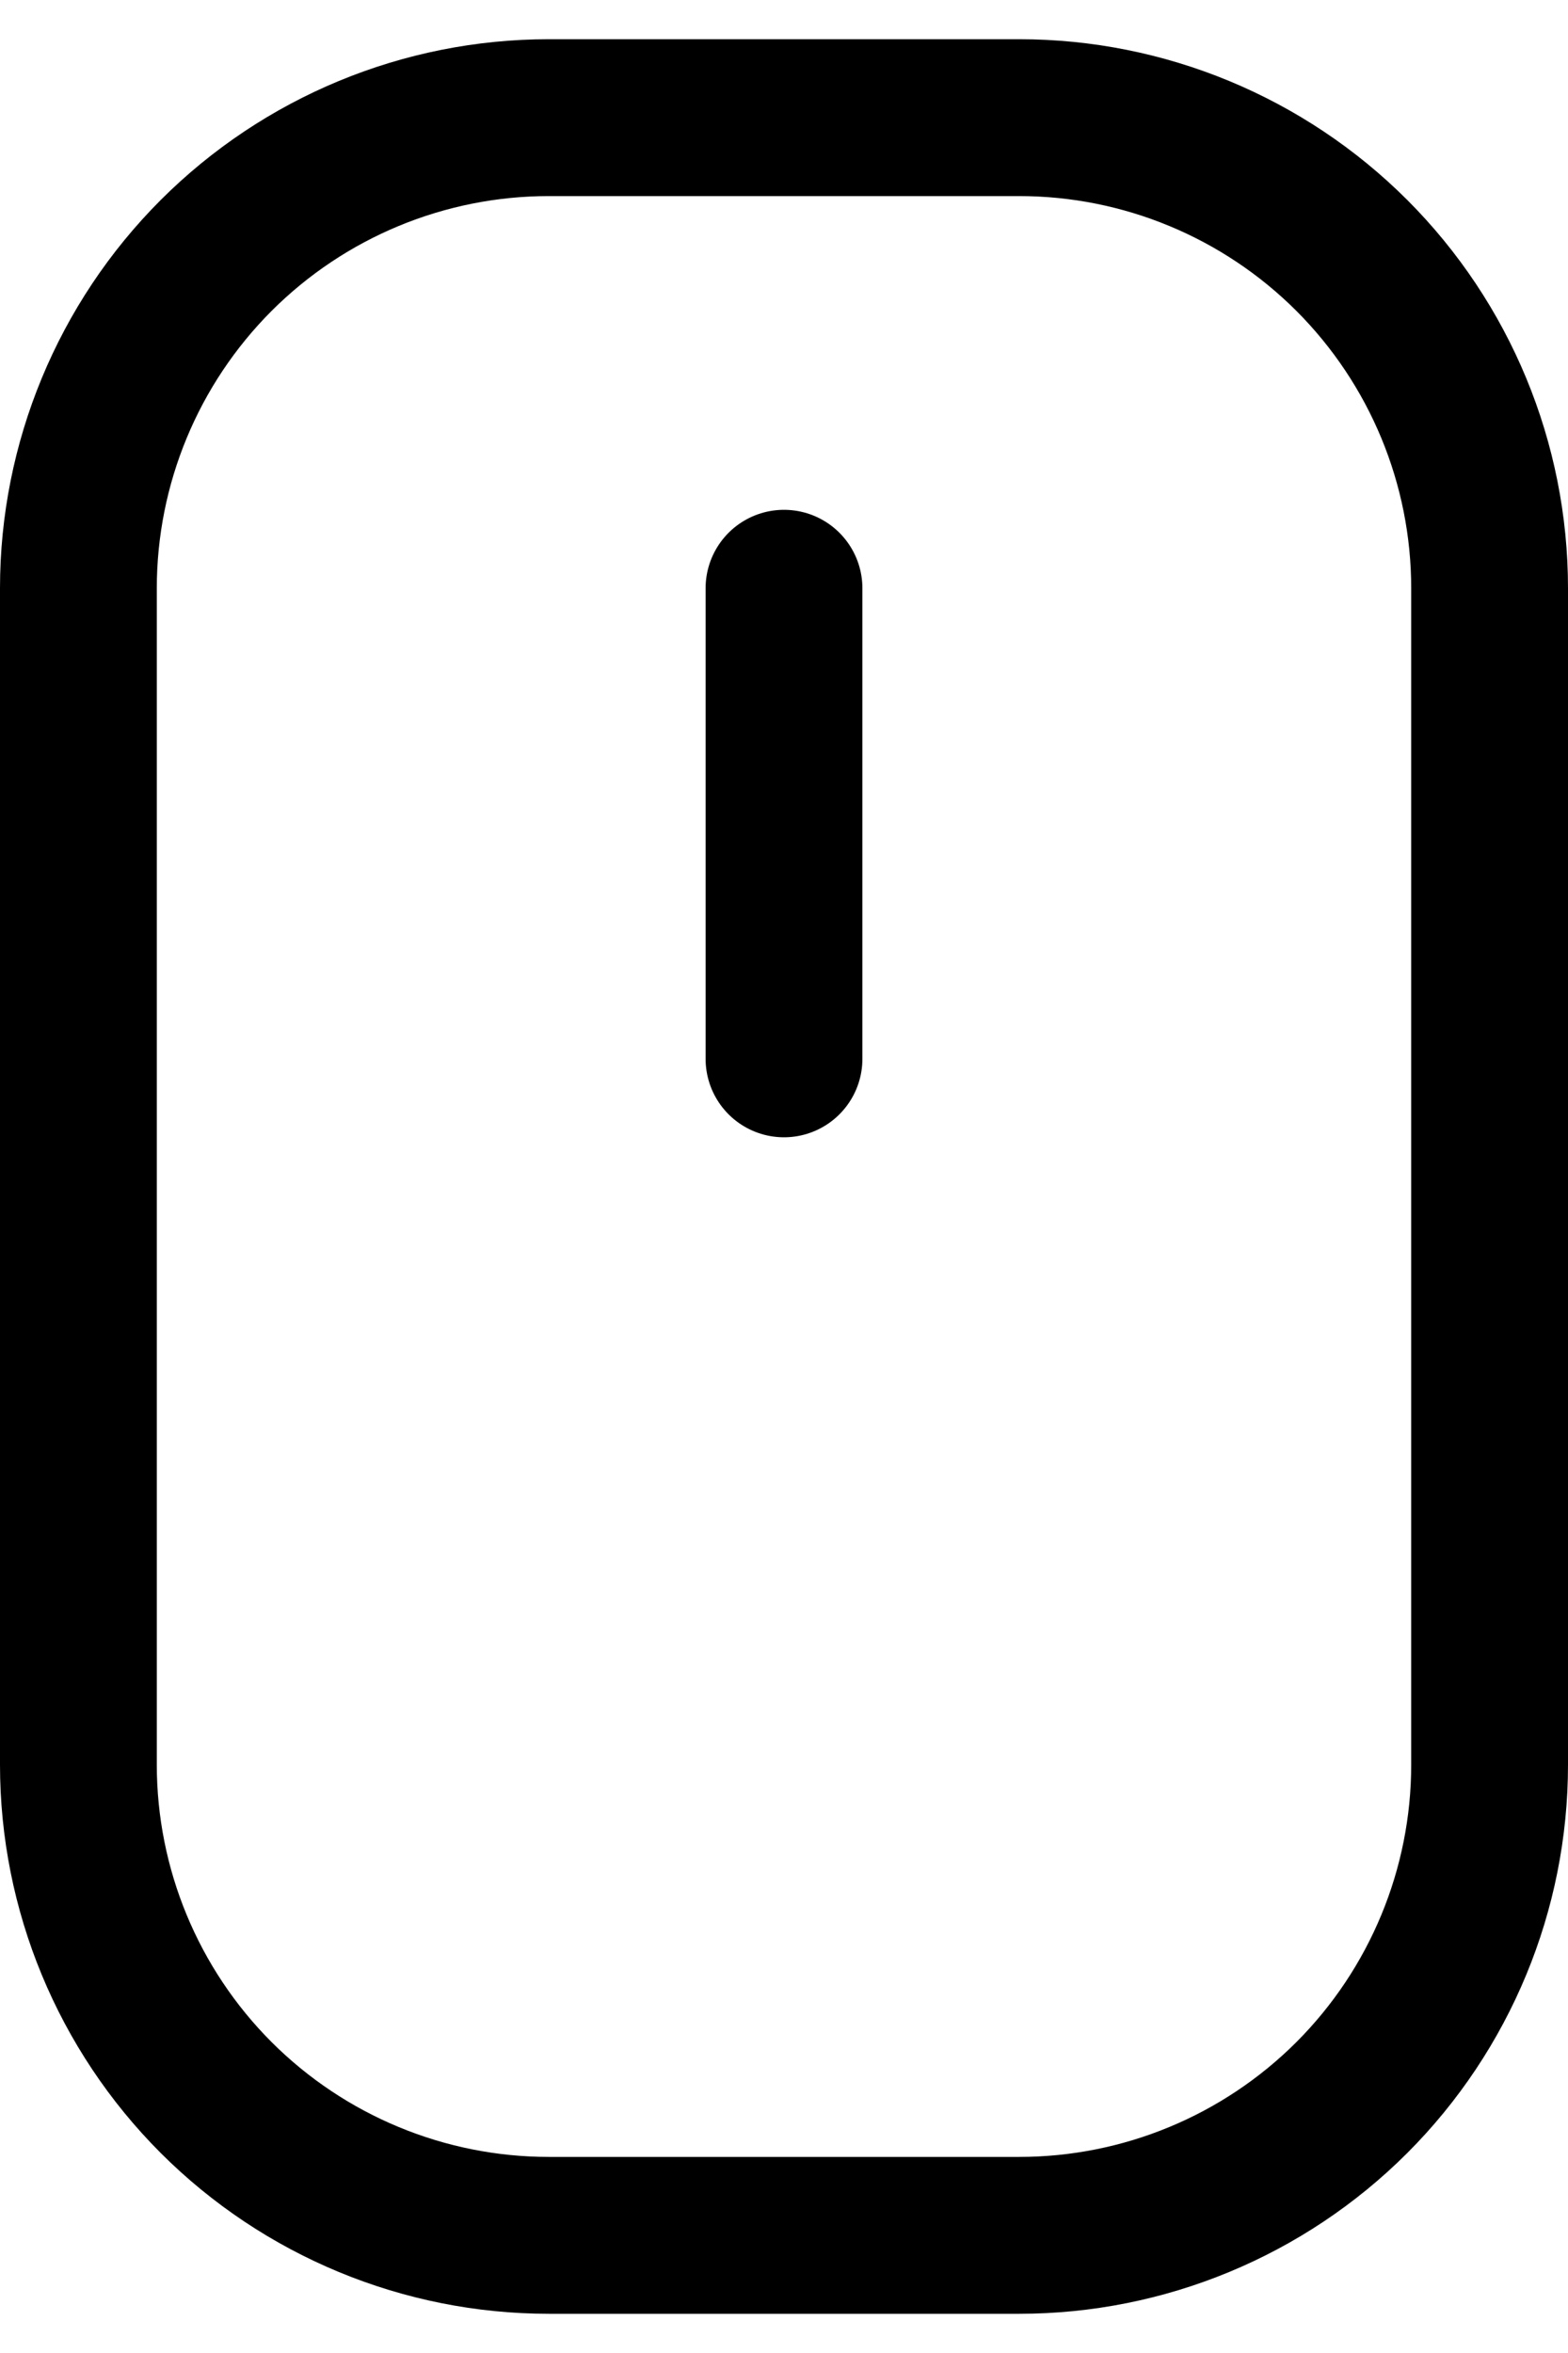 <svg width="20" height="30" viewBox="0 0 20 30" fill="none" xmlns="http://www.w3.org/2000/svg">
<path d="M1 7.5C1 5.909 1.632 4.383 2.757 3.257C3.883 2.132 5.409 1.5 7 1.5H13C14.591 1.5 16.117 2.132 17.243 3.257C18.368 4.383 19 5.909 19 7.5V22.5C19 24.091 18.368 25.617 17.243 26.743C16.117 27.868 14.591 28.5 13 28.5H7C5.409 28.5 3.883 27.868 2.757 26.743C1.632 25.617 1 24.091 1 22.5V7.5Z" stroke="black" stroke-width="2" stroke-linecap="round" stroke-linejoin="round"/>
<path d="M10 7.5V13.5" stroke="black" stroke-width="2" stroke-linecap="round" stroke-linejoin="round"/>
</svg>
